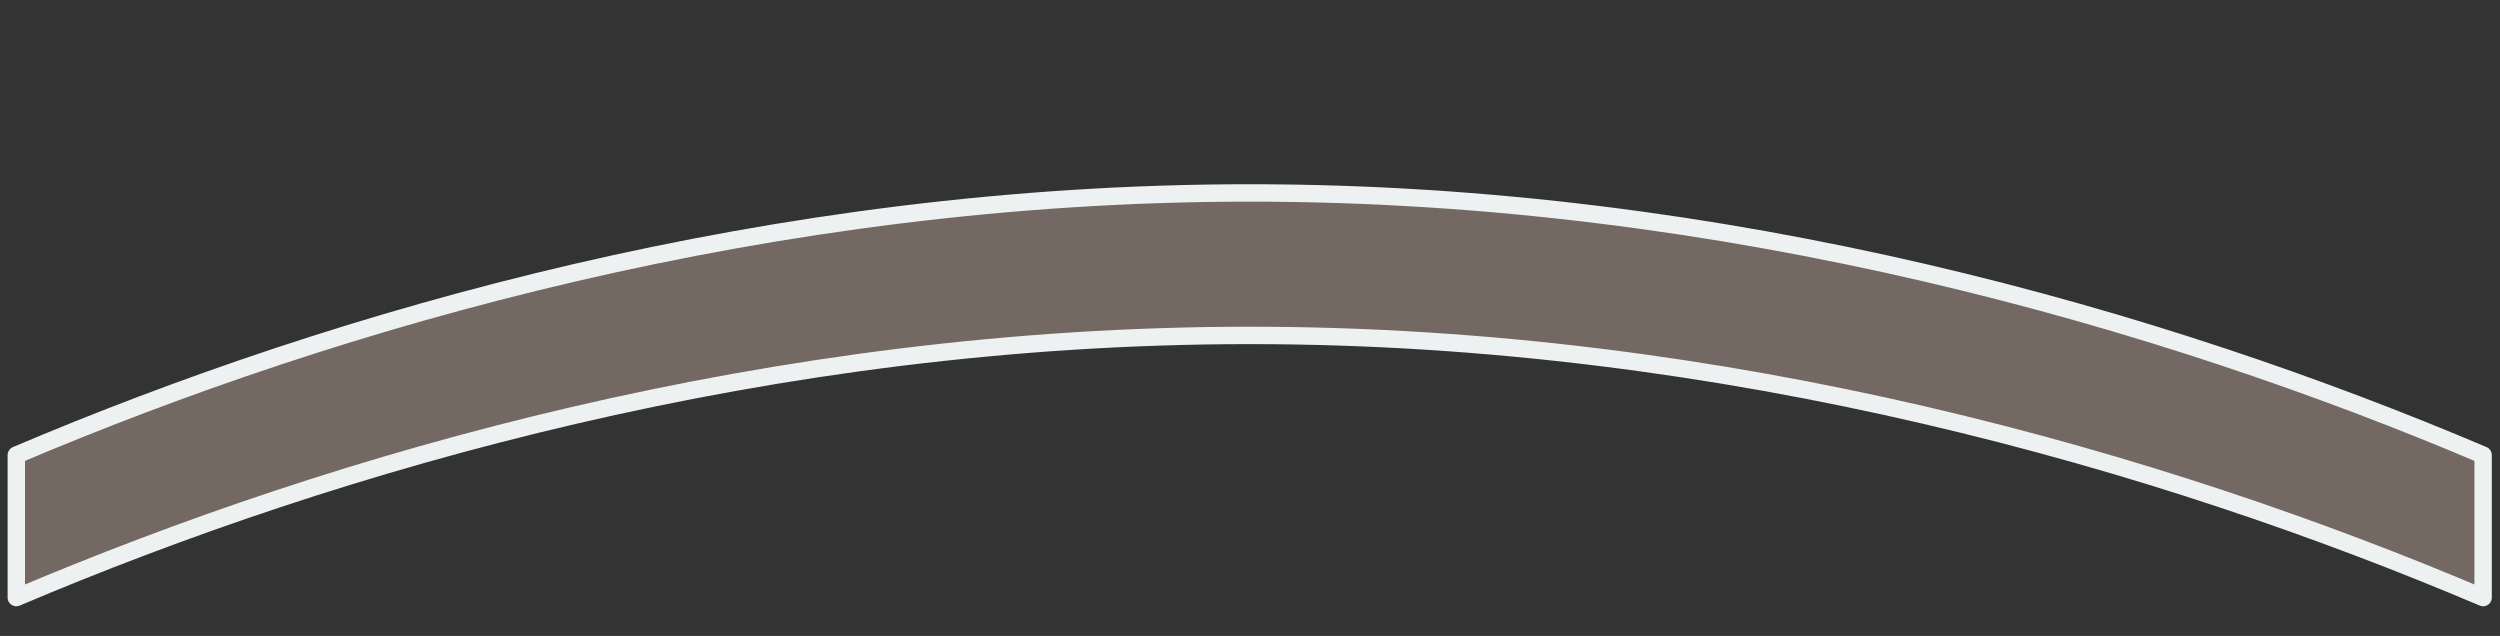 <?xml version="1.0" encoding="UTF-8" standalone="no"?><!DOCTYPE svg PUBLIC "-//W3C//DTD SVG 1.1//EN" "http://www.w3.org/Graphics/SVG/1.1/DTD/svg11.dtd"><svg width="100%" height="100%" viewBox="0 0 7980 2030" version="1.1" xmlns="http://www.w3.org/2000/svg" xmlns:xlink="http://www.w3.org/1999/xlink" xml:space="preserve" xmlns:serif="http://www.serif.com/" style="fill-rule:evenodd;clip-rule:evenodd;stroke-linecap:round;stroke-linejoin:round;stroke-miterlimit:1.5;"><rect x="0" y="0" width="7980" height="2030" fill="#333333" stroke="none"/><g><path id="Bogenbinder" d="M52.083,1907.46c1027.22,-436.282 2413.07,-836.801 3937.01,-836.801c1523.95,0 2909.78,400.519 3936.99,836.801l0,-454.817c-1027.21,-436.281 -2413.04,-836.8 -3936.99,-836.8c-1523.94,-0 -2909.79,400.519 -3937.01,836.8l0,454.817Z" style="fill:#897973;fill-opacity:0.75;stroke:#edf1f1;stroke-width:55.54px;"/></g></svg>